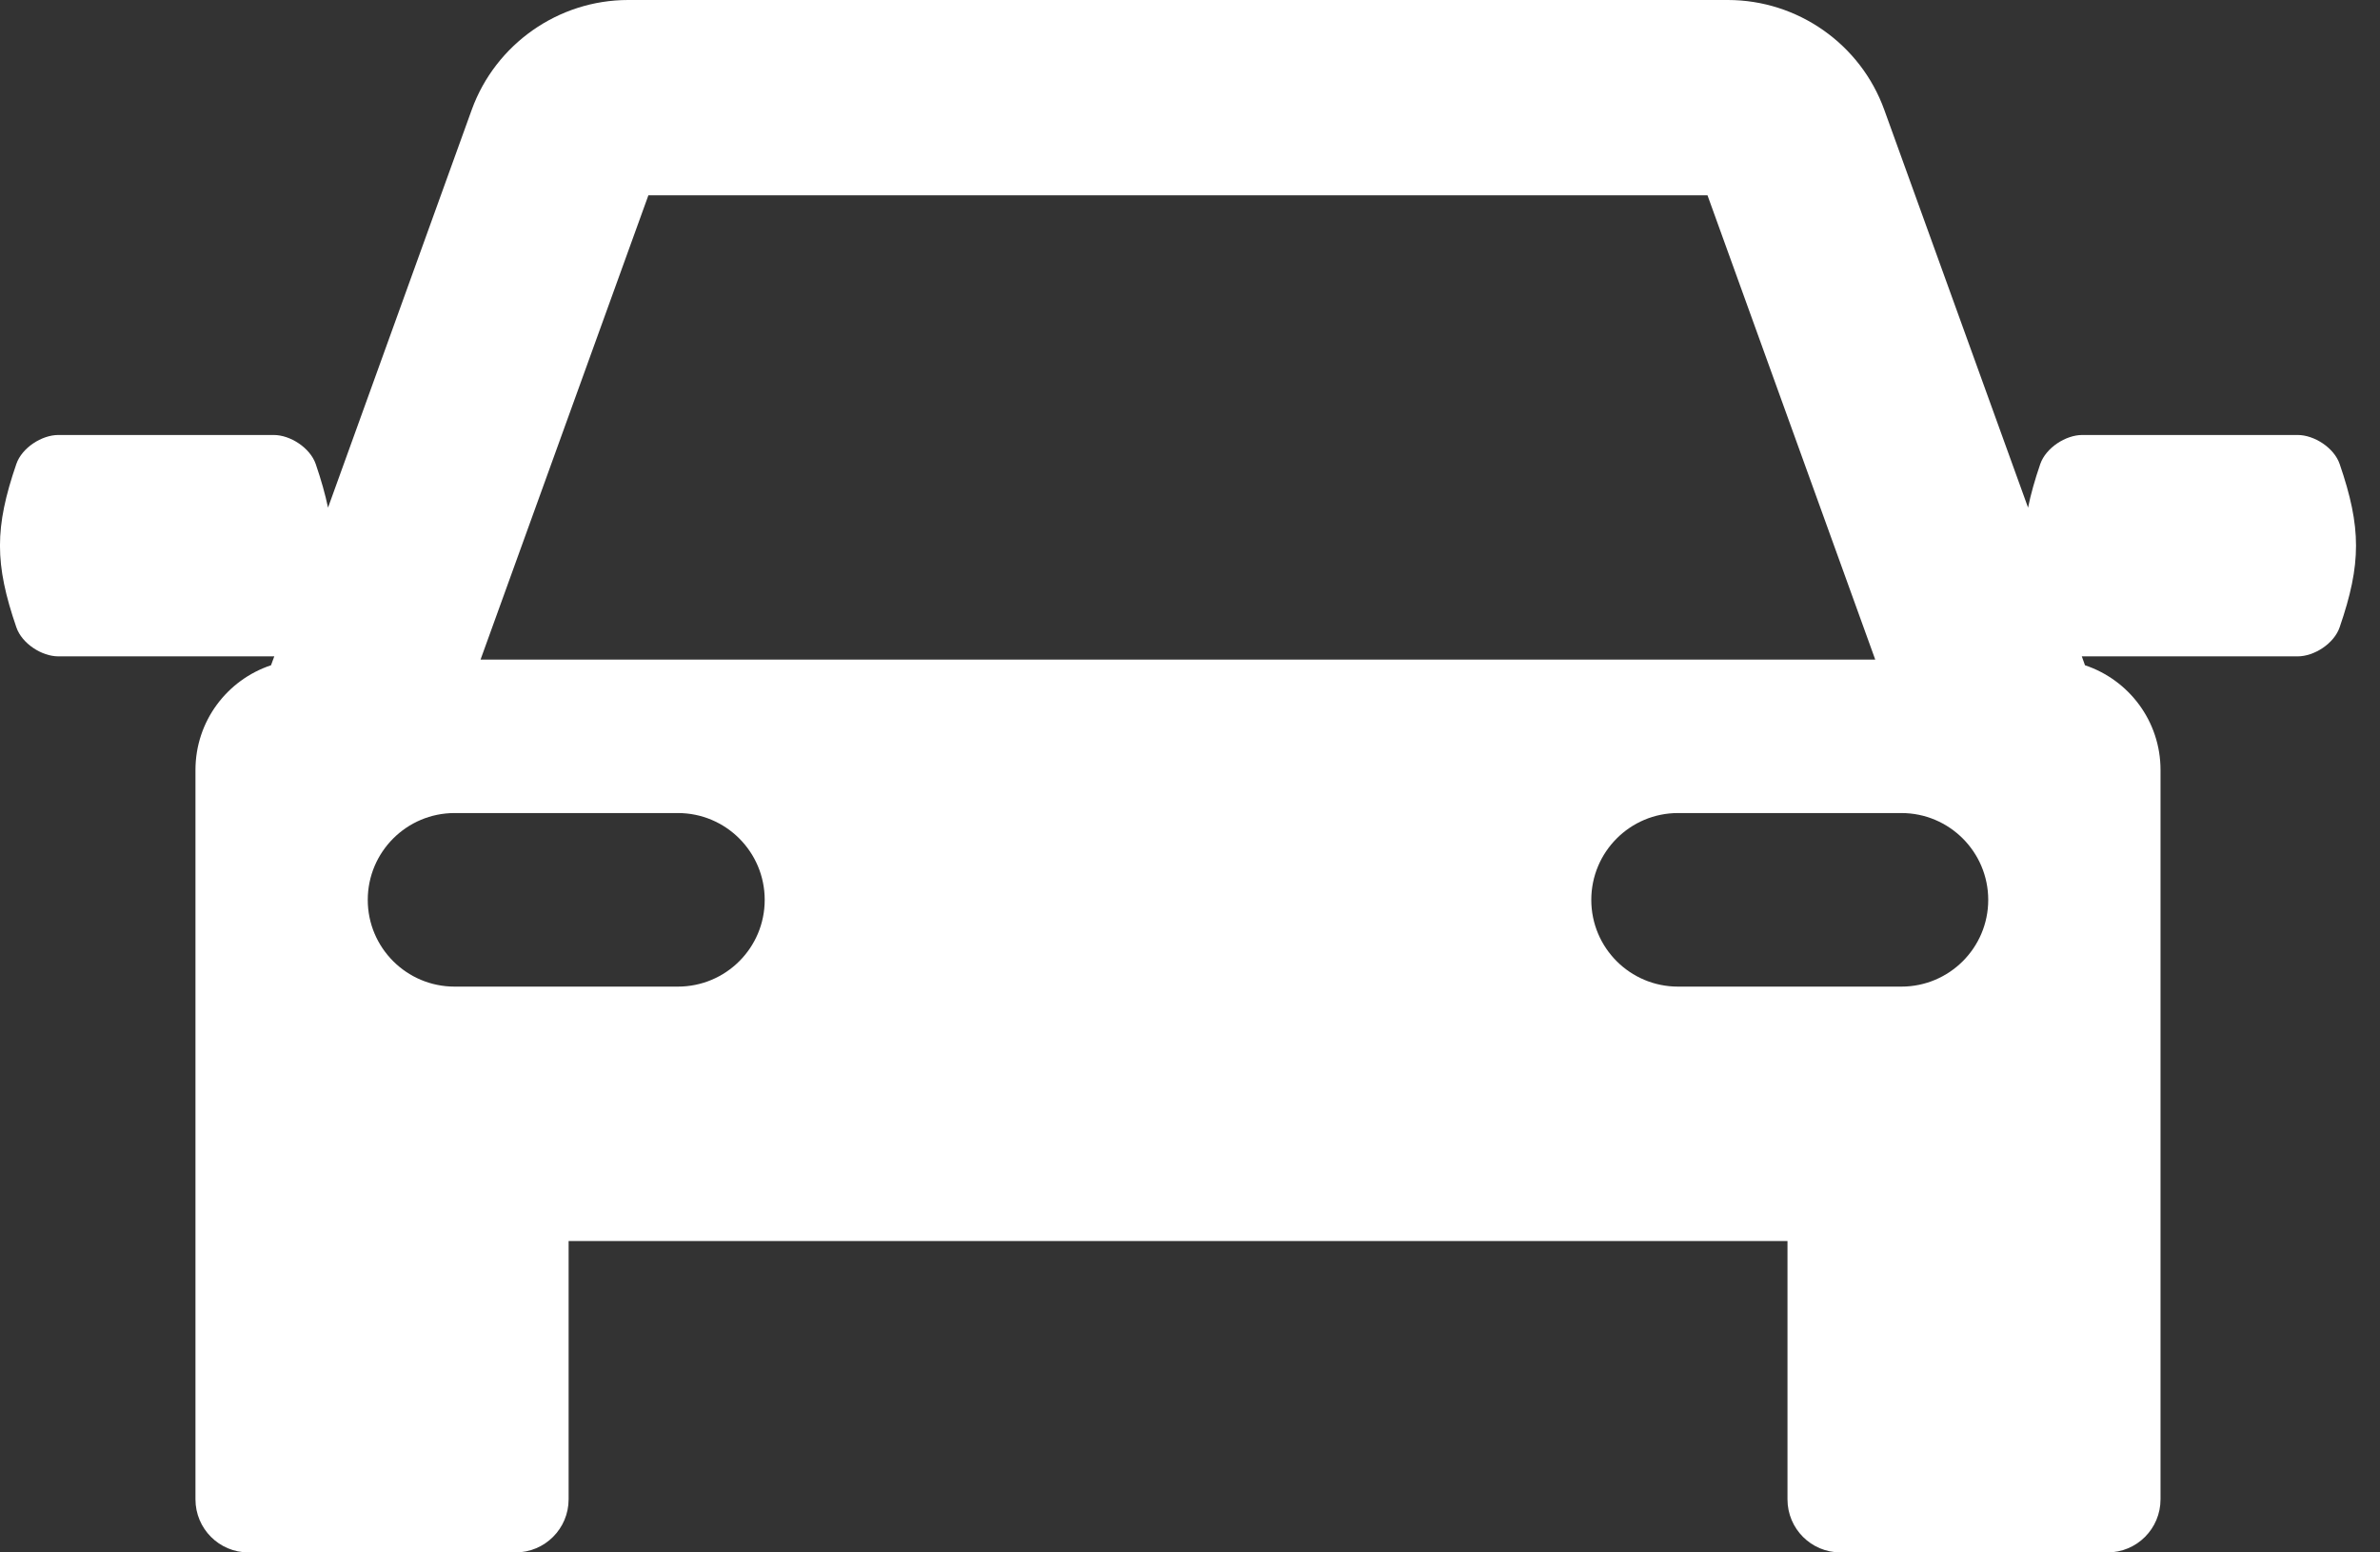 <svg width="23" height="15" viewBox="0 0 23 15" fill="none" xmlns="http://www.w3.org/2000/svg">
<rect x="0" y="0" width="23" height="15" fill="#333333" stroke="none"/>
<path d="M22.61 4.483C22.556 4.326 22.364 4.203 22.204 4.203C21.511 4.203 20.817 4.203 20.123 4.203C19.963 4.203 19.772 4.326 19.717 4.483C19.664 4.638 19.625 4.775 19.599 4.905L18.209 1.06C17.98 0.426 17.373 0 16.698 0H6.07C5.396 0 4.789 0.426 4.559 1.06L3.17 4.905C3.143 4.776 3.104 4.638 3.051 4.483C2.996 4.326 2.805 4.203 2.645 4.203C1.951 4.203 1.258 4.203 0.564 4.203C0.404 4.203 0.212 4.326 0.158 4.483C-0.053 5.097 -0.053 5.448 0.158 6.061C0.212 6.219 0.404 6.342 0.564 6.342C1.258 6.342 1.951 6.342 2.645 6.342C2.647 6.342 2.649 6.341 2.651 6.341L2.619 6.428C2.195 6.569 1.889 6.968 1.889 7.44V10.659V10.925V14.487C1.889 14.771 2.118 15 2.401 15H4.982C5.265 15 5.495 14.771 5.495 14.487V11.991H17.274V14.487C17.274 14.771 17.503 15 17.786 15H20.367C20.65 15 20.879 14.771 20.879 14.487V10.925V10.659V7.44C20.879 6.968 20.573 6.569 20.149 6.428L20.118 6.341C20.12 6.341 20.122 6.342 20.124 6.342C20.817 6.342 21.511 6.342 22.204 6.342C22.364 6.342 22.556 6.219 22.61 6.061C22.821 5.448 22.821 5.097 22.61 4.483ZM6.266 1.887H16.501L18.122 6.373H4.644L6.266 1.887ZM6.551 9.533H4.393C3.93 9.533 3.554 9.158 3.554 8.695C3.554 8.232 3.93 7.856 4.393 7.856H6.551C7.015 7.856 7.39 8.232 7.39 8.695C7.39 9.158 7.015 9.533 6.551 9.533ZM18.375 9.533H16.216C15.753 9.533 15.378 9.158 15.378 8.695C15.378 8.232 15.753 7.856 16.216 7.856H18.375C18.838 7.856 19.214 8.232 19.214 8.695C19.214 9.158 18.838 9.533 18.375 9.533Z" fill="white"/>
</svg>
